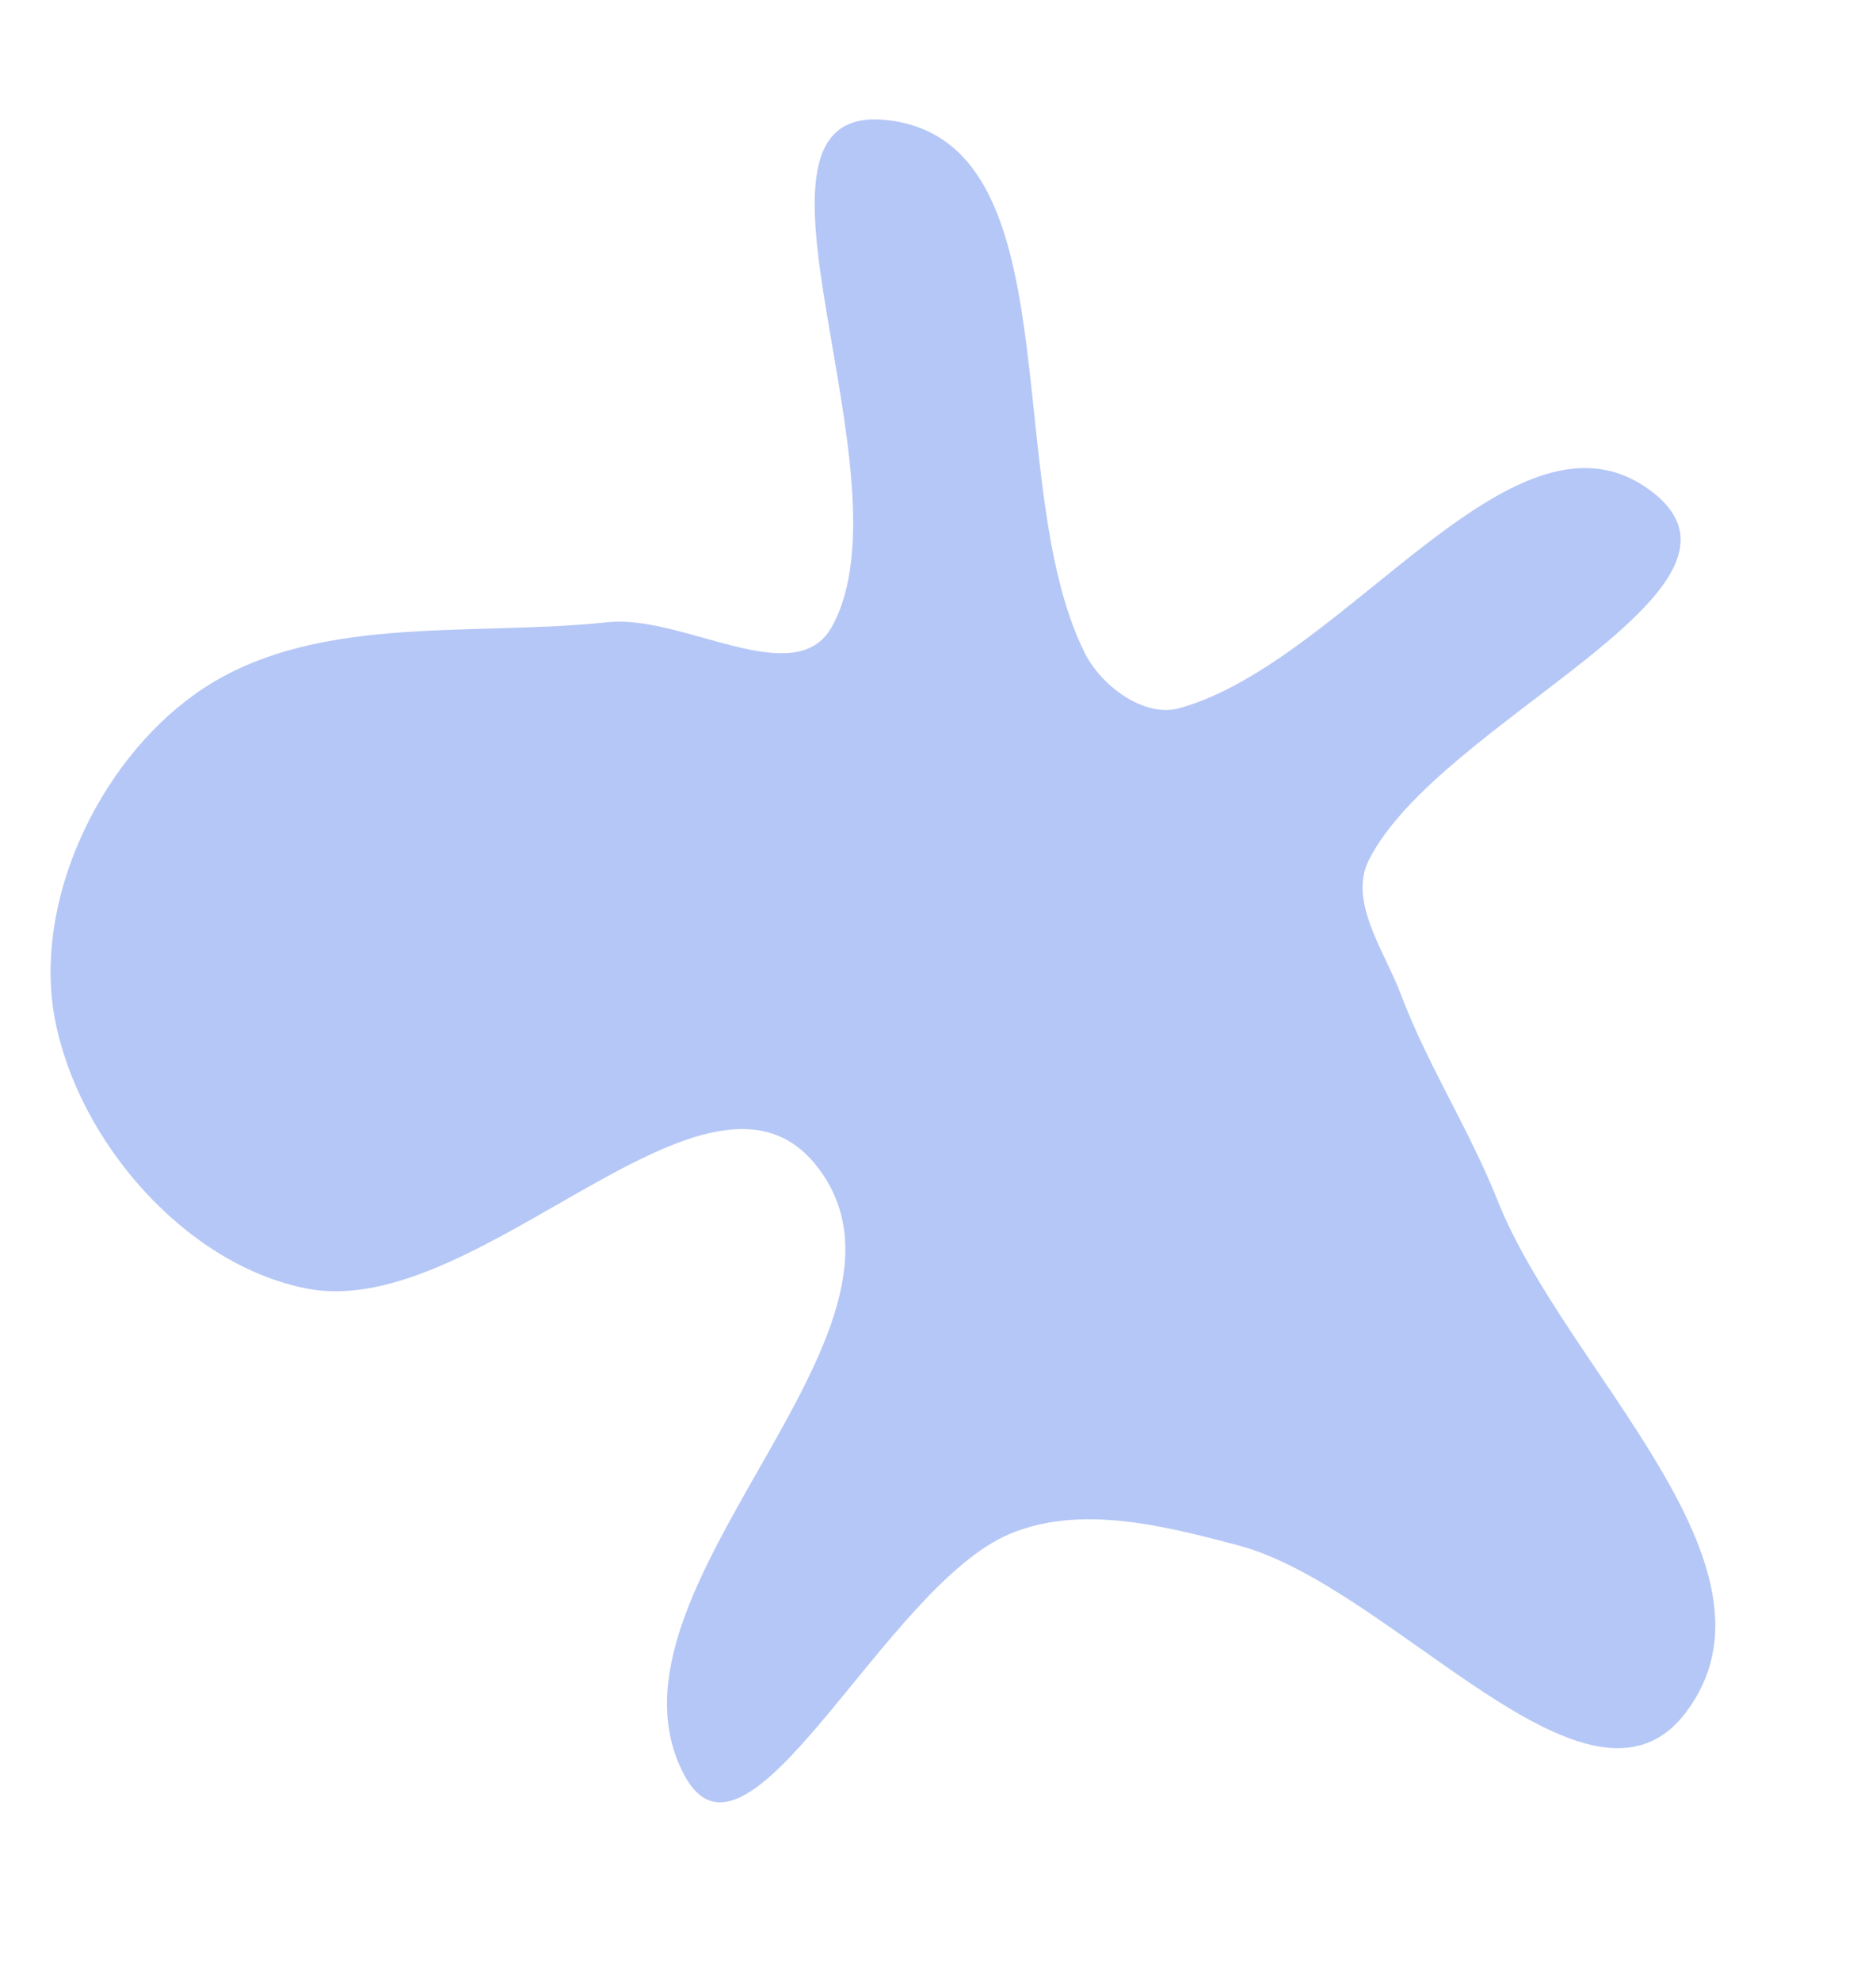 <?xml version="1.0" encoding="UTF-8"?> <svg xmlns="http://www.w3.org/2000/svg" width="718" height="758" viewBox="0 0 718 758" fill="none"> <path opacity="0.3" fill-rule="evenodd" clip-rule="evenodd" d="M339.042 45.904C411.66 53.436 382.45 184.332 415.145 249.769C421.469 262.428 437.872 274.733 451.472 270.931C516.014 252.887 580.791 146.851 633.141 188.825C679.765 226.209 550.93 275.694 523.912 329.014C515.904 344.819 529.833 363.745 536.104 380.331C546.492 407.805 562.372 432.119 573.217 459.416C599.103 524.573 687.431 599.194 645.275 655.118C608.234 704.257 533.305 606.944 473.854 591.232C445.476 583.732 413.804 575.565 386.687 586.778C338.481 606.711 286.125 725.177 261.784 678.924C224.51 608.099 361.878 509.628 312.821 446.42C271.354 392.991 183.783 505.842 117.484 493.001C70.943 483.986 29.866 436.572 21.015 389.901C12.544 345.233 37.515 292.2 74.386 265.745C118.294 234.241 178.938 243.778 232.65 238.054C261.327 234.997 304.433 265.003 318.422 239.736C350.143 182.447 273.988 39.156 339.042 45.904Z" fill="#0945E0"></path> </svg> 